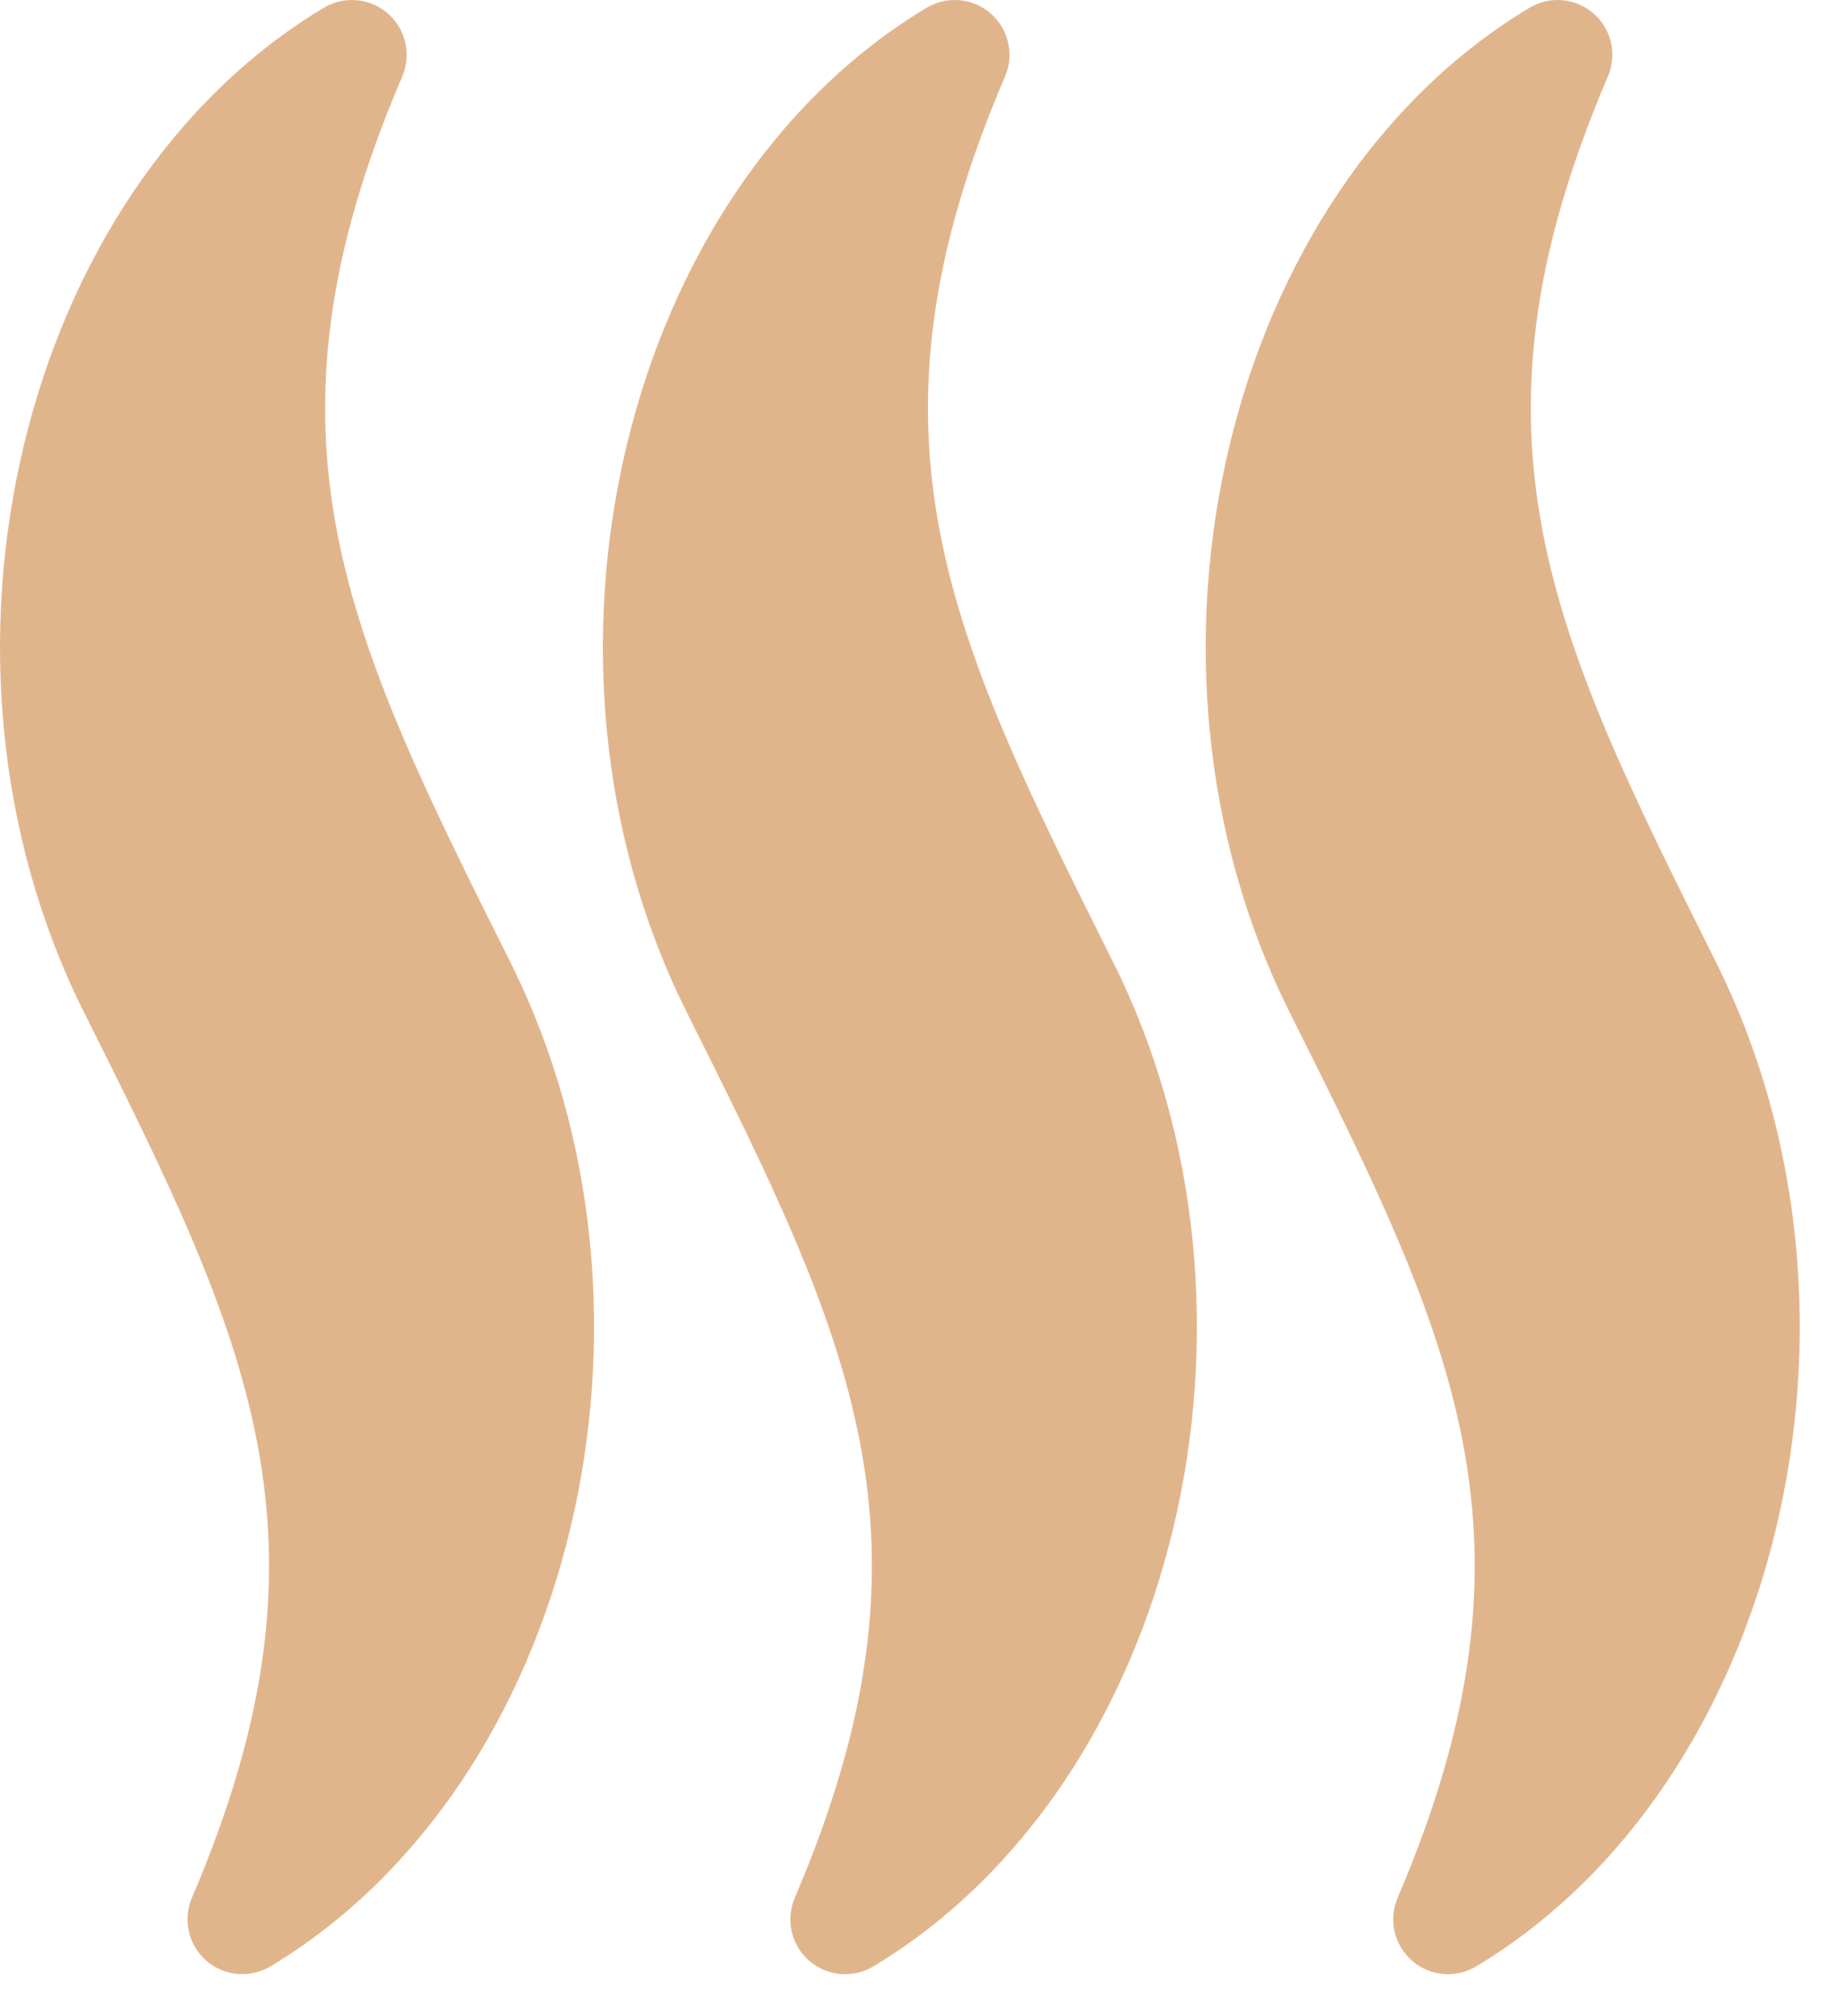 <?xml version="1.0" encoding="UTF-8"?> <svg xmlns="http://www.w3.org/2000/svg" width="33" height="36" viewBox="0 0 33 36" fill="none"><path d="M7.187 1.365C7.354 0.974 7.25 0.521 6.931 0.242C6.61 -0.038 6.148 -0.079 5.783 0.14C0.353 3.397 -1.651 11.772 1.495 18.062C4.421 23.915 6.188 27.447 3.429 33.885C3.262 34.276 3.366 34.729 3.685 35.008C4.006 35.288 4.468 35.328 4.833 35.11C10.261 31.852 12.265 23.477 9.12 17.184C6.195 11.333 4.428 7.801 7.187 1.365ZM17.957 1.365C18.125 0.974 18.021 0.521 17.702 0.242C17.381 -0.038 16.919 -0.079 16.554 0.14C11.125 3.397 9.12 11.773 12.265 18.063C15.192 23.916 16.959 27.448 14.2 33.886C14.033 34.276 14.137 34.73 14.456 35.009C14.777 35.289 15.239 35.329 15.603 35.111C21.032 31.853 23.036 23.478 19.891 17.185C16.965 11.333 15.199 7.801 17.957 1.365ZM30.662 17.185C27.736 11.333 25.97 7.801 28.728 1.365C28.896 0.974 28.792 0.521 28.473 0.242C28.151 -0.038 27.689 -0.079 27.325 0.14C21.896 3.397 19.891 11.773 23.036 18.063C25.963 23.916 27.729 27.448 24.971 33.886C24.804 34.276 24.907 34.73 25.227 35.009C25.548 35.289 26.01 35.329 26.374 35.111C31.803 31.853 33.807 23.477 30.662 17.185Z" fill="#E1B58C"></path></svg> 